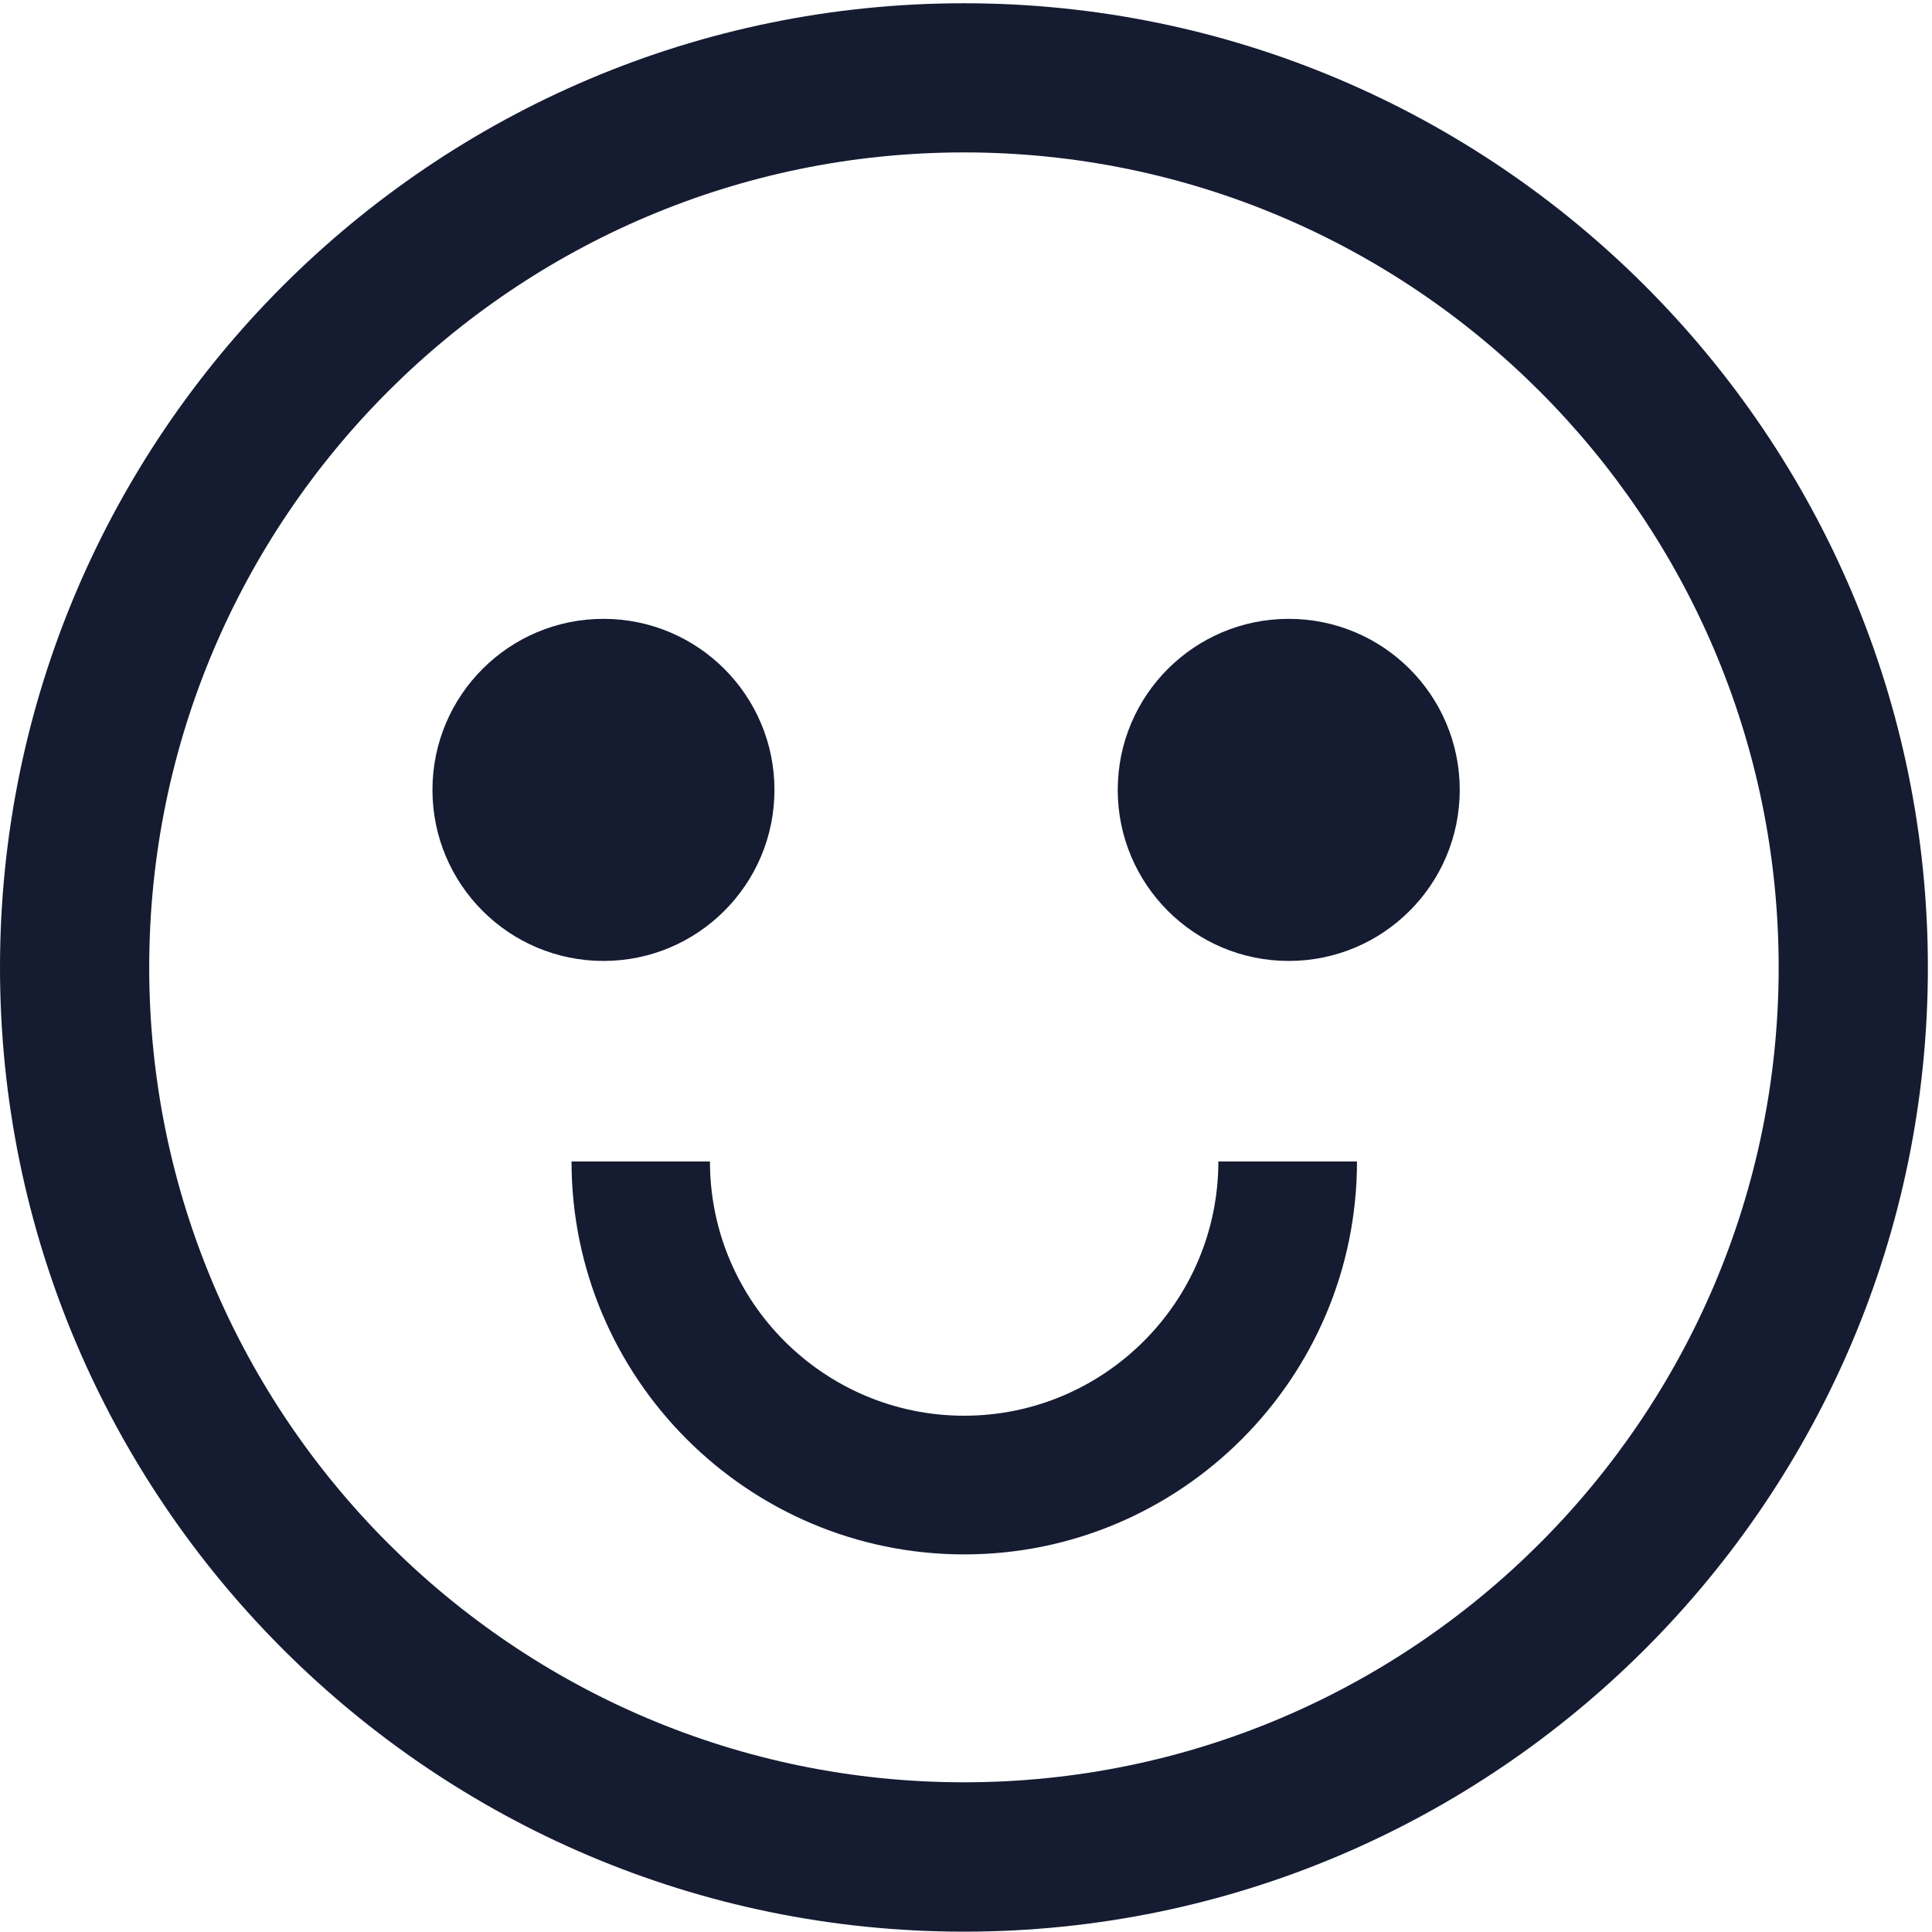 <svg width="381" height="381" viewBox="0 0 381 381" fill="none" xmlns="http://www.w3.org/2000/svg">
<path d="M190.094 380.933C85.263 380.933 0 295.626 0 190.788C0 85.95 85.284 0.643 190.094 0.643C294.903 0.643 380.188 85.95 380.188 190.788C380.188 295.626 294.903 380.933 190.094 380.933ZM190.094 30.055C101.503 30.055 29.425 102.152 29.425 190.767C29.425 279.382 101.503 351.479 190.094 351.479C278.685 351.479 350.762 279.382 350.762 190.767C350.762 102.152 278.685 30.055 190.094 30.055Z" fill="#151B31"/>
<path d="M112.708 229.044C112.708 271.771 147.462 306.535 190.157 306.535C232.851 306.535 267.605 271.771 267.605 229.044L240.266 229.044C240.266 256.686 217.77 279.188 190.136 279.188C162.501 279.188 140.006 256.686 140.006 229.044L112.666 229.044L112.708 229.044Z" fill="#151B31"/>
<path d="M119.005 189.502C137.629 189.502 152.727 174.4 152.727 155.771C152.727 137.142 137.629 122.04 119.005 122.04C100.381 122.04 85.283 137.142 85.283 155.771C85.283 174.4 100.381 189.502 119.005 189.502Z" fill="#151B31"/>
<path d="M254.146 189.502C272.77 189.502 287.868 174.4 287.868 155.771C287.868 137.142 272.77 122.04 254.146 122.04C235.522 122.04 220.424 137.142 220.424 155.771C220.424 174.4 235.522 189.502 254.146 189.502Z" fill="#151B31"/>
</svg>
